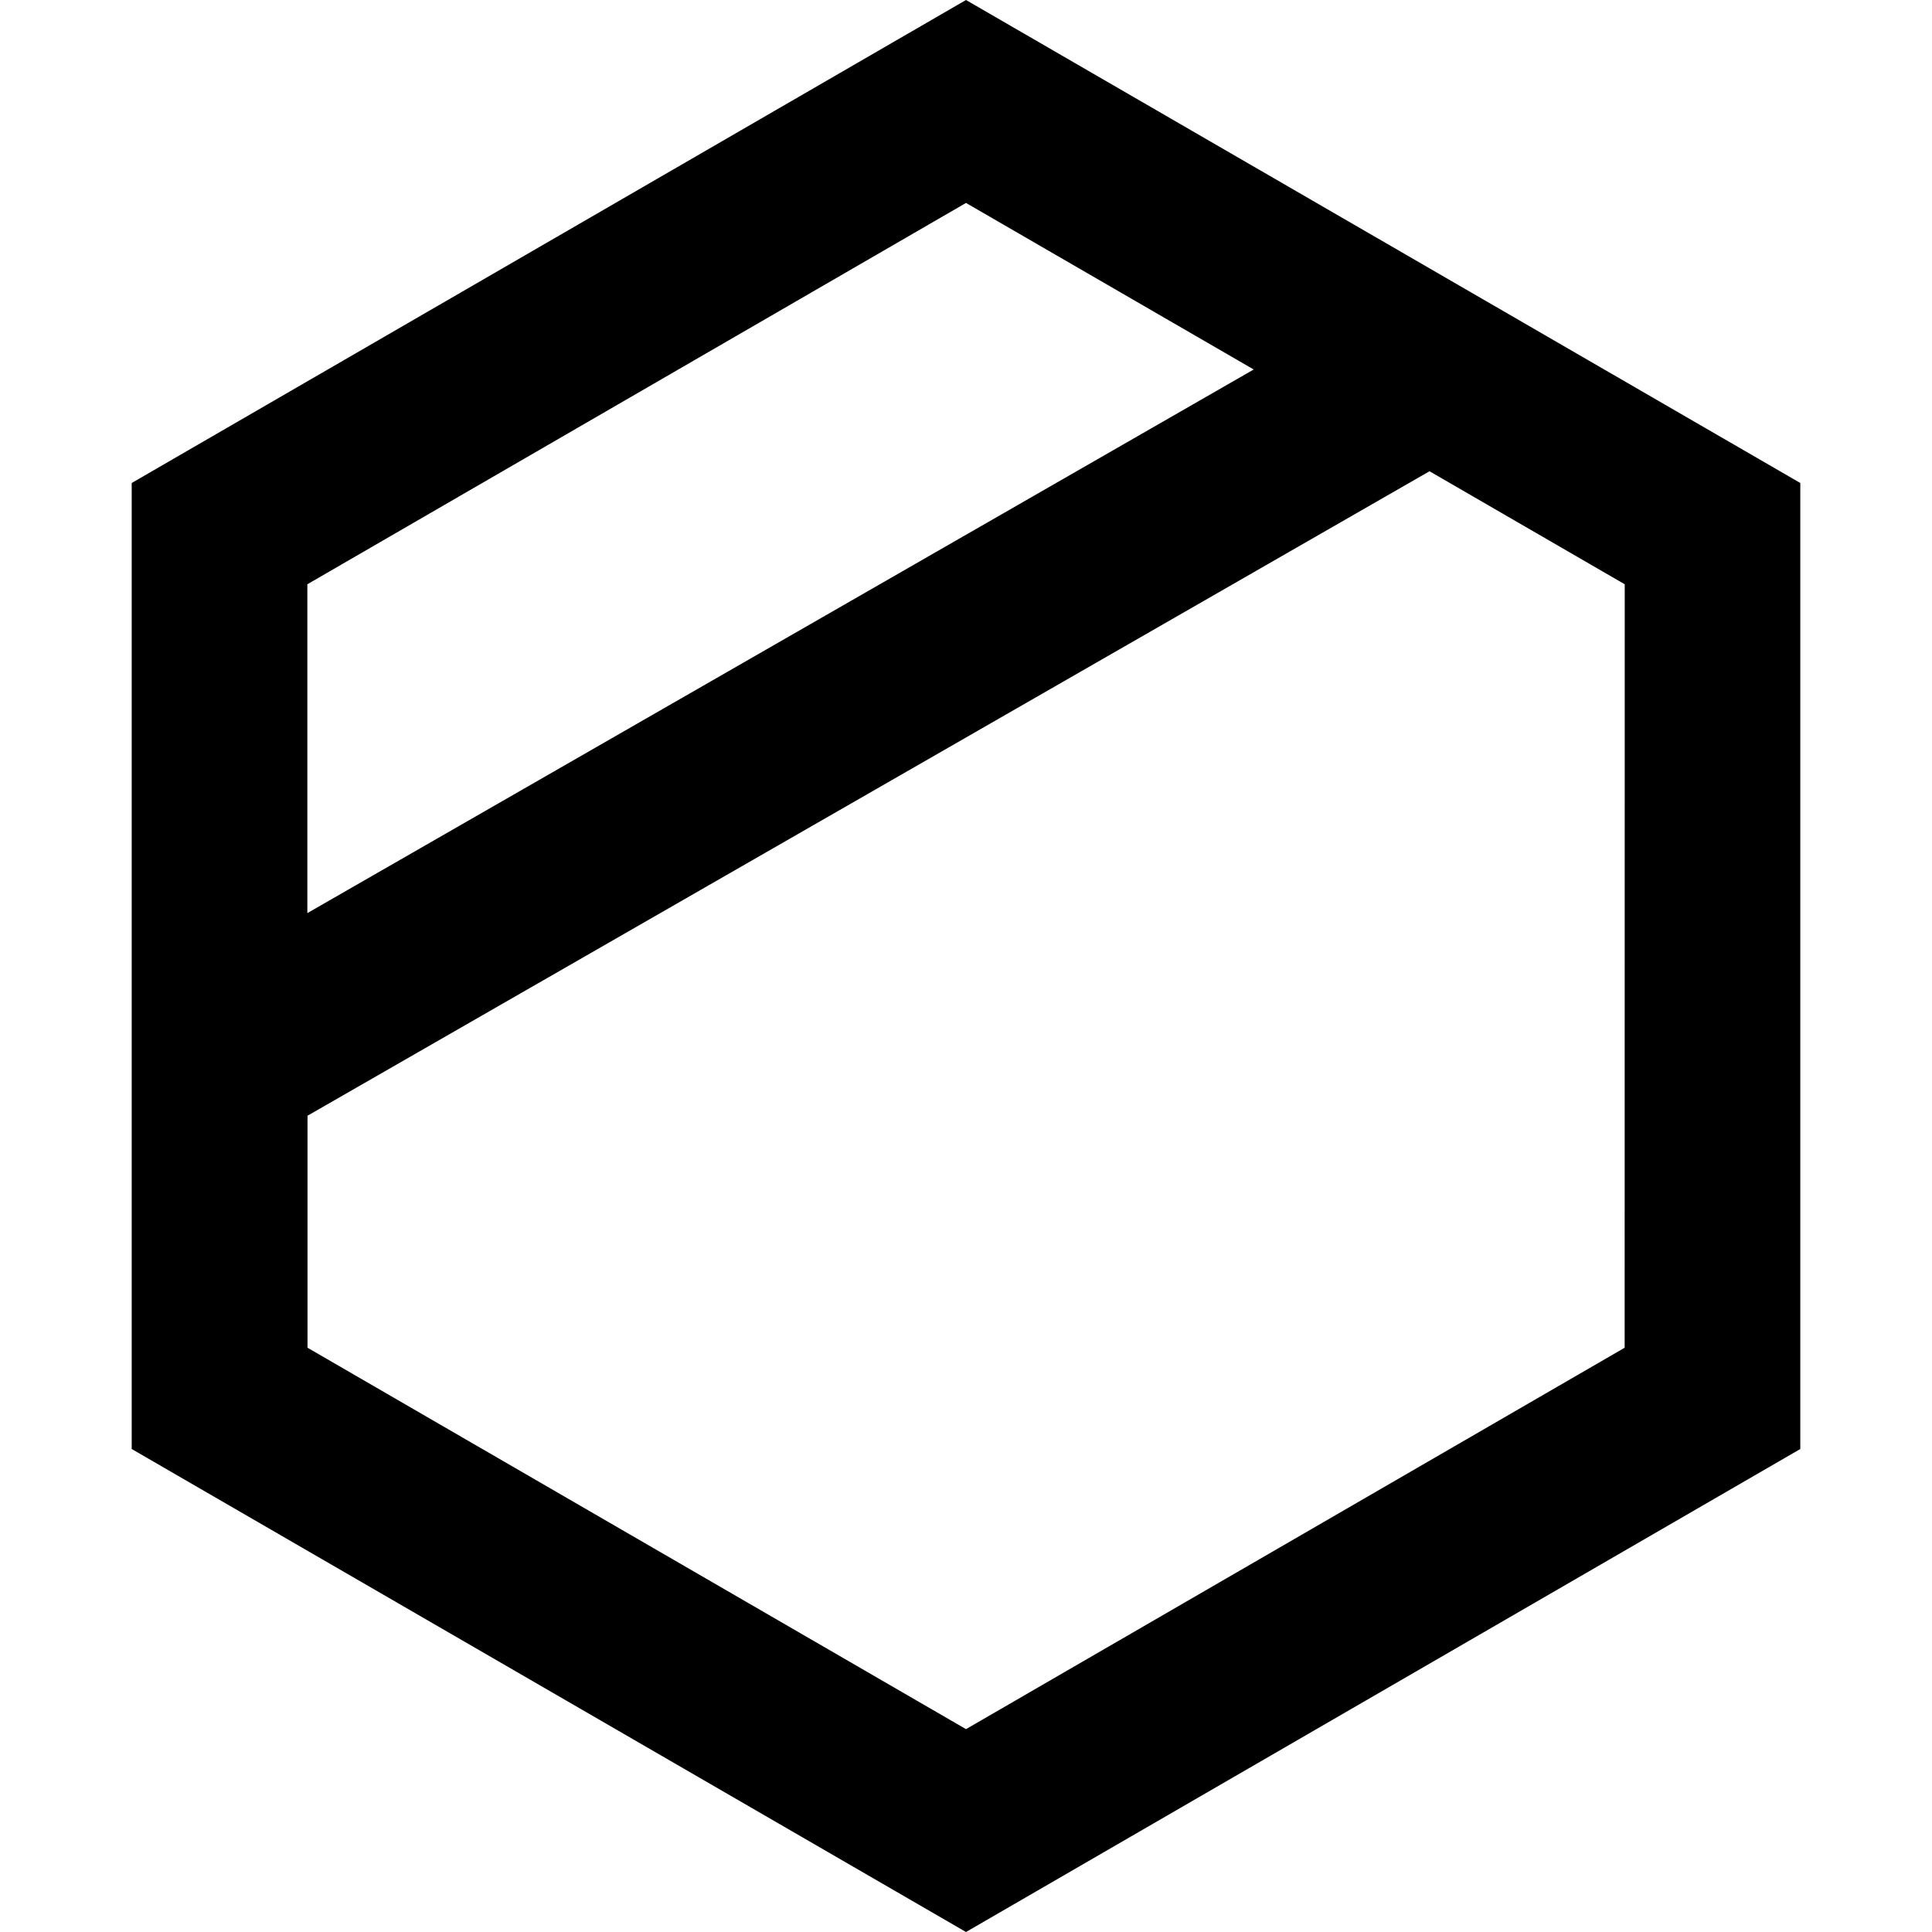 <svg role="img" viewBox="0 0 24 24" xmlns="http://www.w3.org/2000/svg"><title>Tresorit</title><path d="M12 0 1.636 6v12L12 24l10.364-6V6zM3.818 7.258 12 2.521l3.574 2.069-11.756 6.753zm16.364 9.484L12 21.48 3.82 16.742V13.86l13.938-8.006 2.425 1.404z"/></svg>